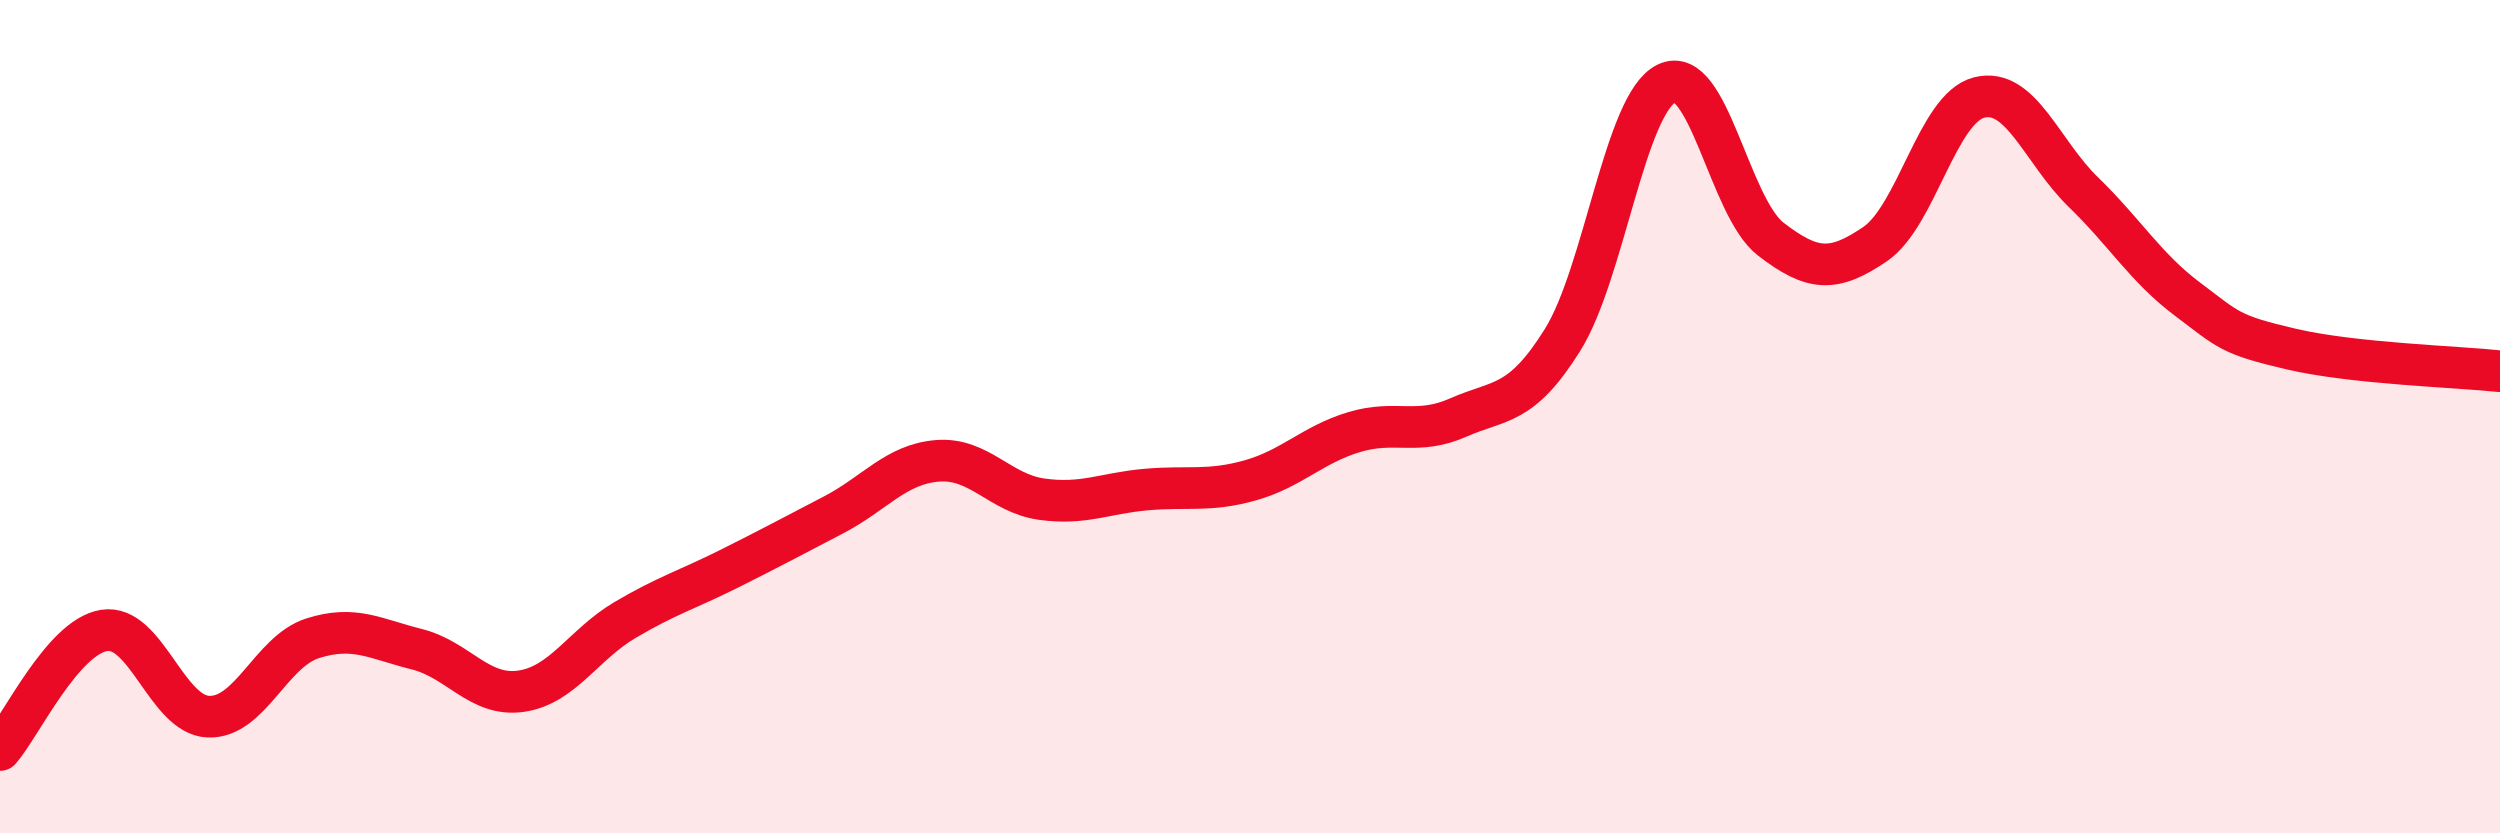 
    <svg width="60" height="20" viewBox="0 0 60 20" xmlns="http://www.w3.org/2000/svg">
      <path
        d="M 0,18 C 0.5,17.43 1.5,15.29 2.5,15.13 C 3.5,14.97 4,17.16 5,17.2 C 6,17.24 6.5,15.64 7.5,15.32 C 8.5,15 9,15.33 10,15.58 C 11,15.83 11.5,16.73 12.5,16.59 C 13.5,16.45 14,15.47 15,14.88 C 16,14.29 16.5,14.15 17.5,13.65 C 18.5,13.15 19,12.88 20,12.36 C 21,11.84 21.5,11.14 22.5,11.06 C 23.5,10.98 24,11.84 25,11.98 C 26,12.12 26.5,11.84 27.5,11.75 C 28.5,11.66 29,11.81 30,11.53 C 31,11.25 31.5,10.67 32.5,10.37 C 33.5,10.07 34,10.46 35,10.02 C 36,9.58 36.5,9.76 37.5,8.16 C 38.5,6.56 39,2.48 40,2 C 41,1.52 41.5,4.97 42.5,5.74 C 43.5,6.51 44,6.54 45,5.86 C 46,5.18 46.5,2.59 47.5,2.34 C 48.5,2.09 49,3.64 50,4.61 C 51,5.58 51.5,6.43 52.5,7.18 C 53.5,7.93 53.5,8.03 55,8.38 C 56.5,8.73 59,8.8 60,8.91L60 20L0 20Z"
        fill="#EB0A25"
        opacity="0.1"
        stroke-linecap="round"
        stroke-linejoin="round"
      />
      <path
        d="M 0,18 C 0.5,17.43 1.5,15.29 2.5,15.13 C 3.5,14.97 4,17.16 5,17.2 C 6,17.24 6.5,15.64 7.5,15.32 C 8.5,15 9,15.33 10,15.58 C 11,15.83 11.5,16.73 12.5,16.59 C 13.5,16.45 14,15.47 15,14.88 C 16,14.29 16.5,14.15 17.5,13.65 C 18.5,13.15 19,12.88 20,12.36 C 21,11.84 21.5,11.14 22.5,11.06 C 23.5,10.98 24,11.84 25,11.98 C 26,12.12 26.5,11.84 27.5,11.75 C 28.5,11.66 29,11.81 30,11.53 C 31,11.25 31.5,10.67 32.5,10.37 C 33.5,10.07 34,10.46 35,10.02 C 36,9.58 36.5,9.76 37.5,8.16 C 38.5,6.56 39,2.48 40,2 C 41,1.52 41.5,4.97 42.5,5.74 C 43.5,6.51 44,6.54 45,5.86 C 46,5.18 46.5,2.59 47.5,2.34 C 48.5,2.09 49,3.64 50,4.61 C 51,5.58 51.5,6.43 52.5,7.18 C 53.5,7.93 53.5,8.03 55,8.38 C 56.5,8.73 59,8.8 60,8.91"
        stroke="#EB0A25"
        stroke-width="1"
        fill="none"
        stroke-linecap="round"
        stroke-linejoin="round"
      />
    </svg>
  